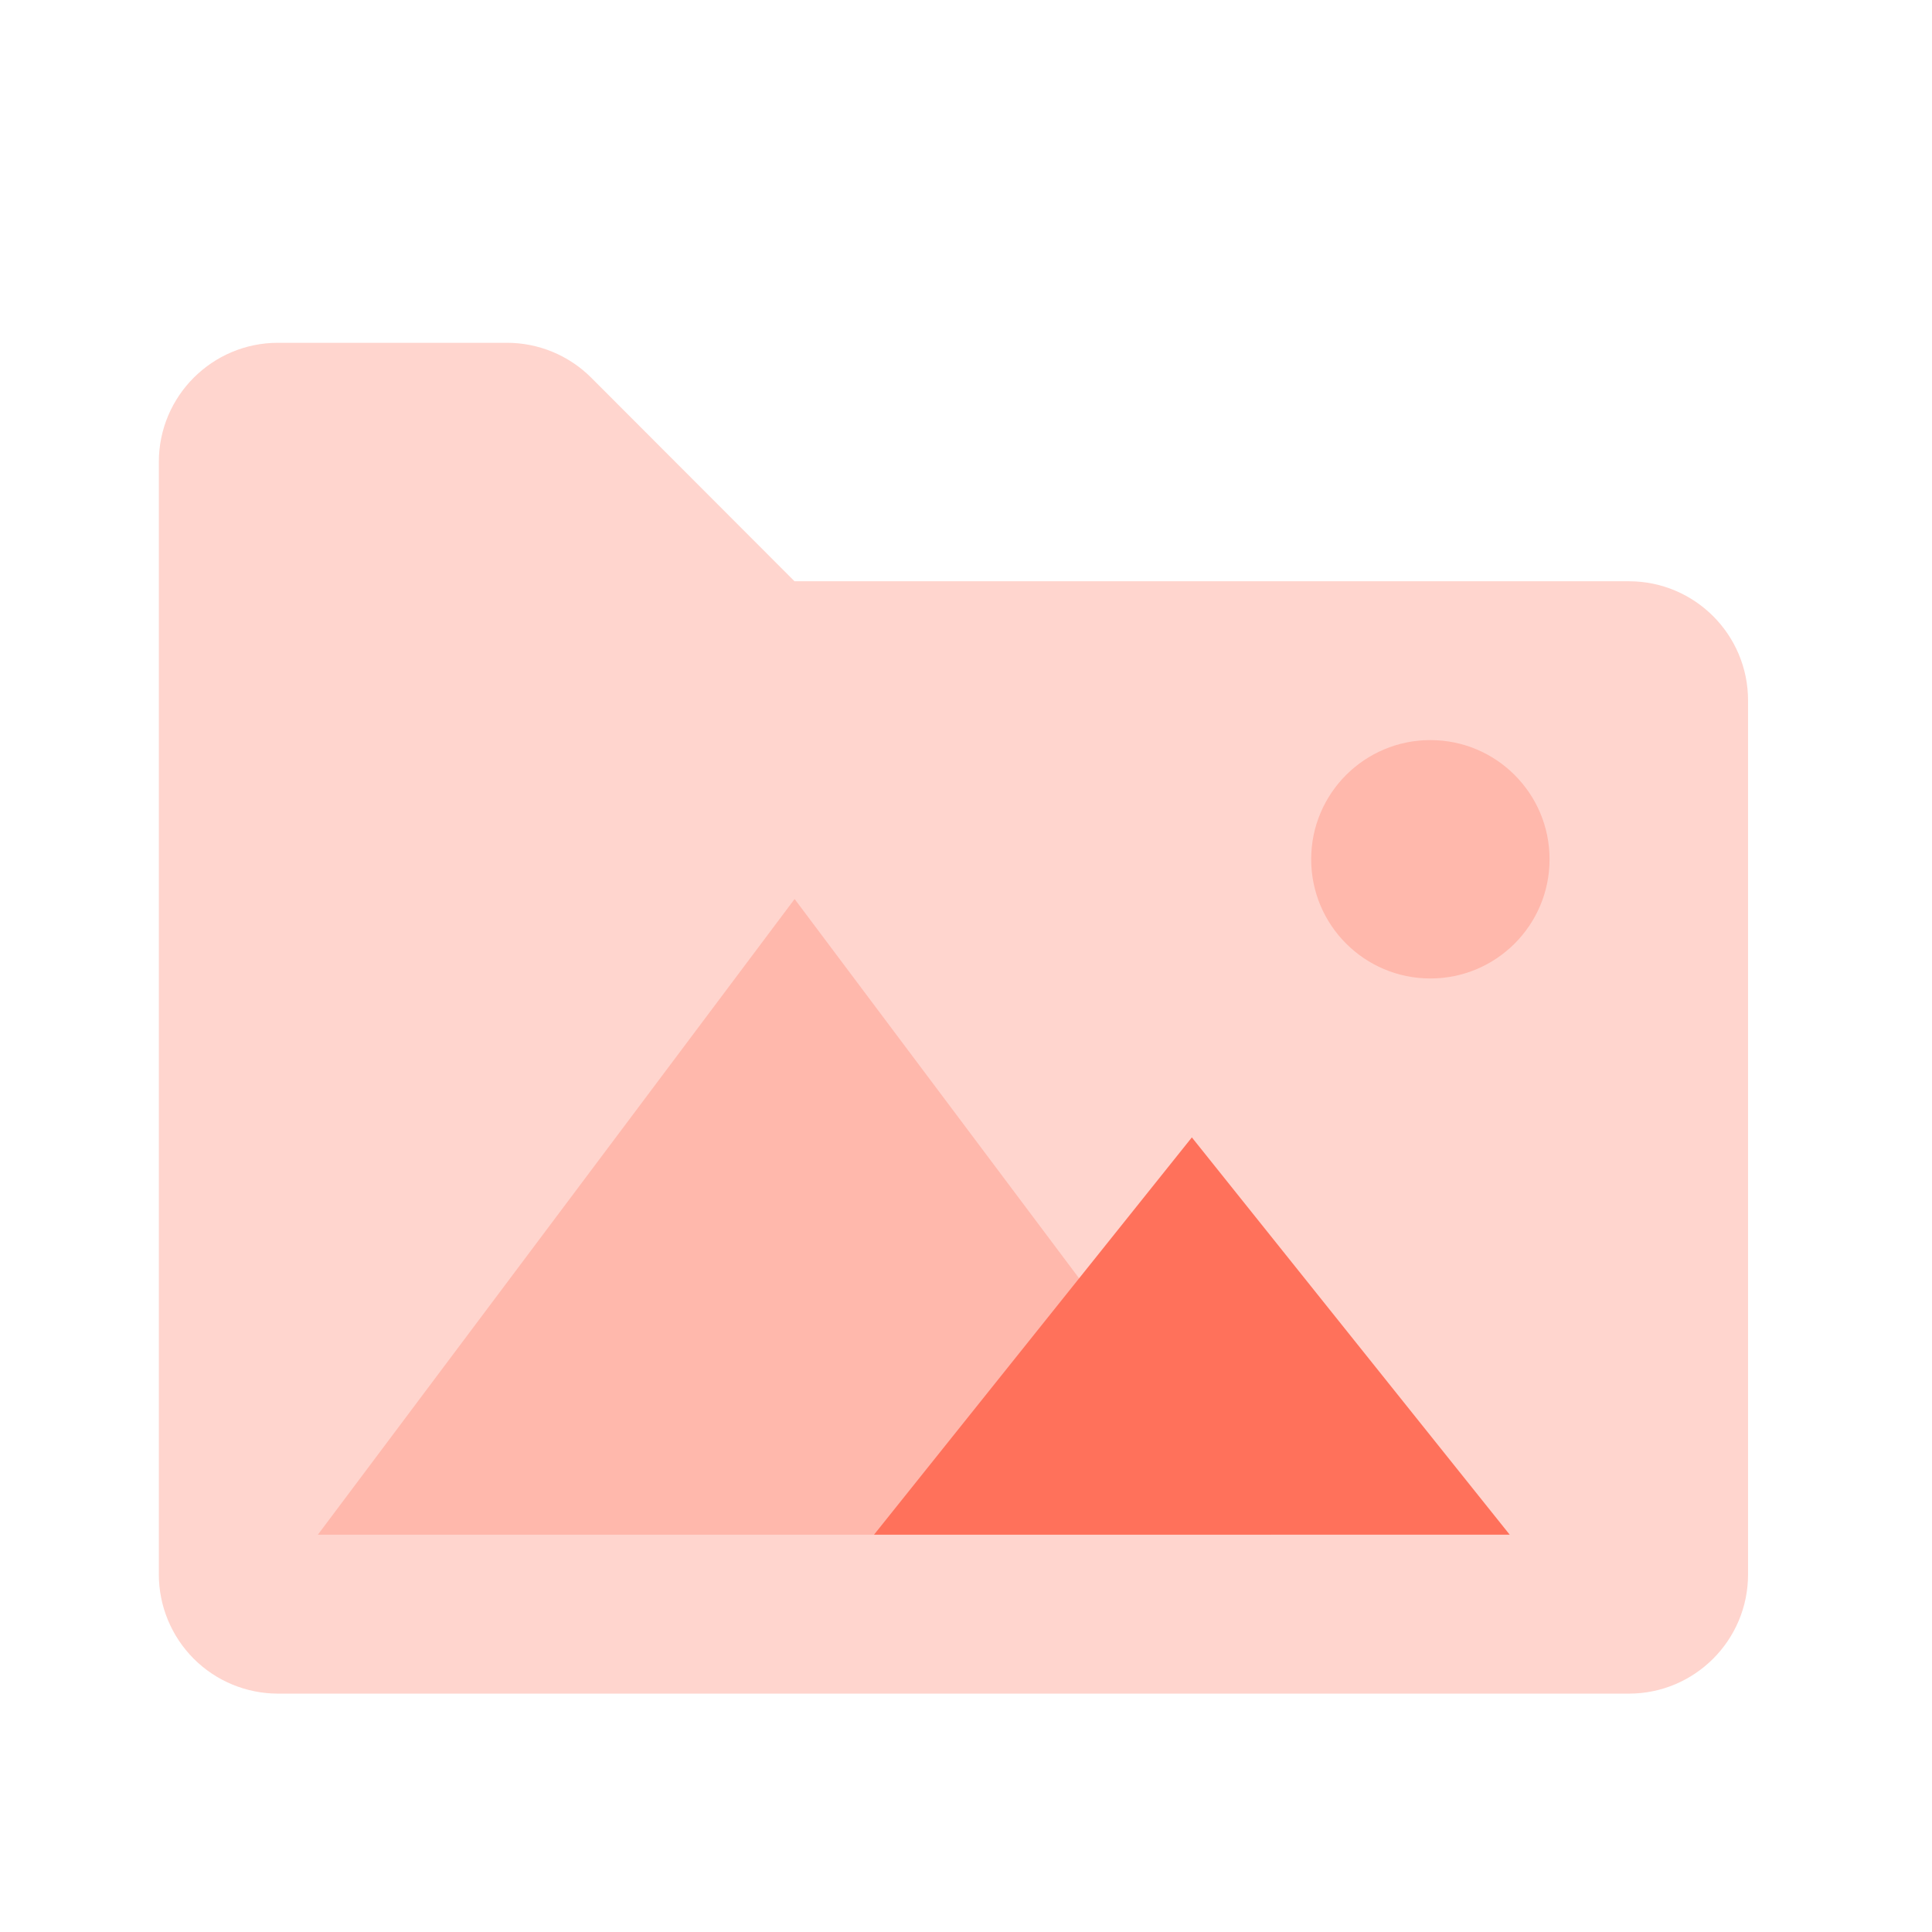 <svg width="42" height="42" viewBox="0 0 42 42" fill="none" xmlns="http://www.w3.org/2000/svg">
<path opacity="0.3" fill-rule="evenodd" clip-rule="evenodd" d="M6.044 36.818H35.41C36.841 36.818 38.001 35.658 38.001 34.227V15.227C38.001 13.796 36.841 12.636 35.41 12.636H17.272L12.853 8.211C12.366 7.724 11.706 7.451 11.017 7.452H6.044C4.613 7.452 3.453 8.612 3.453 10.043V34.226C3.453 34.913 3.726 35.572 4.211 36.059C4.697 36.545 5.357 36.818 6.044 36.818H6.044Z" fill="#FF715B"/>
<path opacity="0.3" fill-rule="evenodd" clip-rule="evenodd" d="M6.91 33.363L17.274 19.544L27.639 33.363H6.91Z" fill="#FF715B"/>
<path fill-rule="evenodd" clip-rule="evenodd" d="M19 33.363L25.91 24.726L32.82 33.363L19 33.363Z" fill="#FF715B"/>
<path opacity="0.3" fill-rule="evenodd" clip-rule="evenodd" d="M31.095 21.271C32.526 21.271 33.686 20.111 33.686 18.68C33.686 17.249 32.526 16.089 31.095 16.089C29.664 16.089 28.504 17.249 28.504 18.68C28.504 20.111 29.664 21.271 31.095 21.271V21.271Z" fill="#FF715B"/>
</svg>

